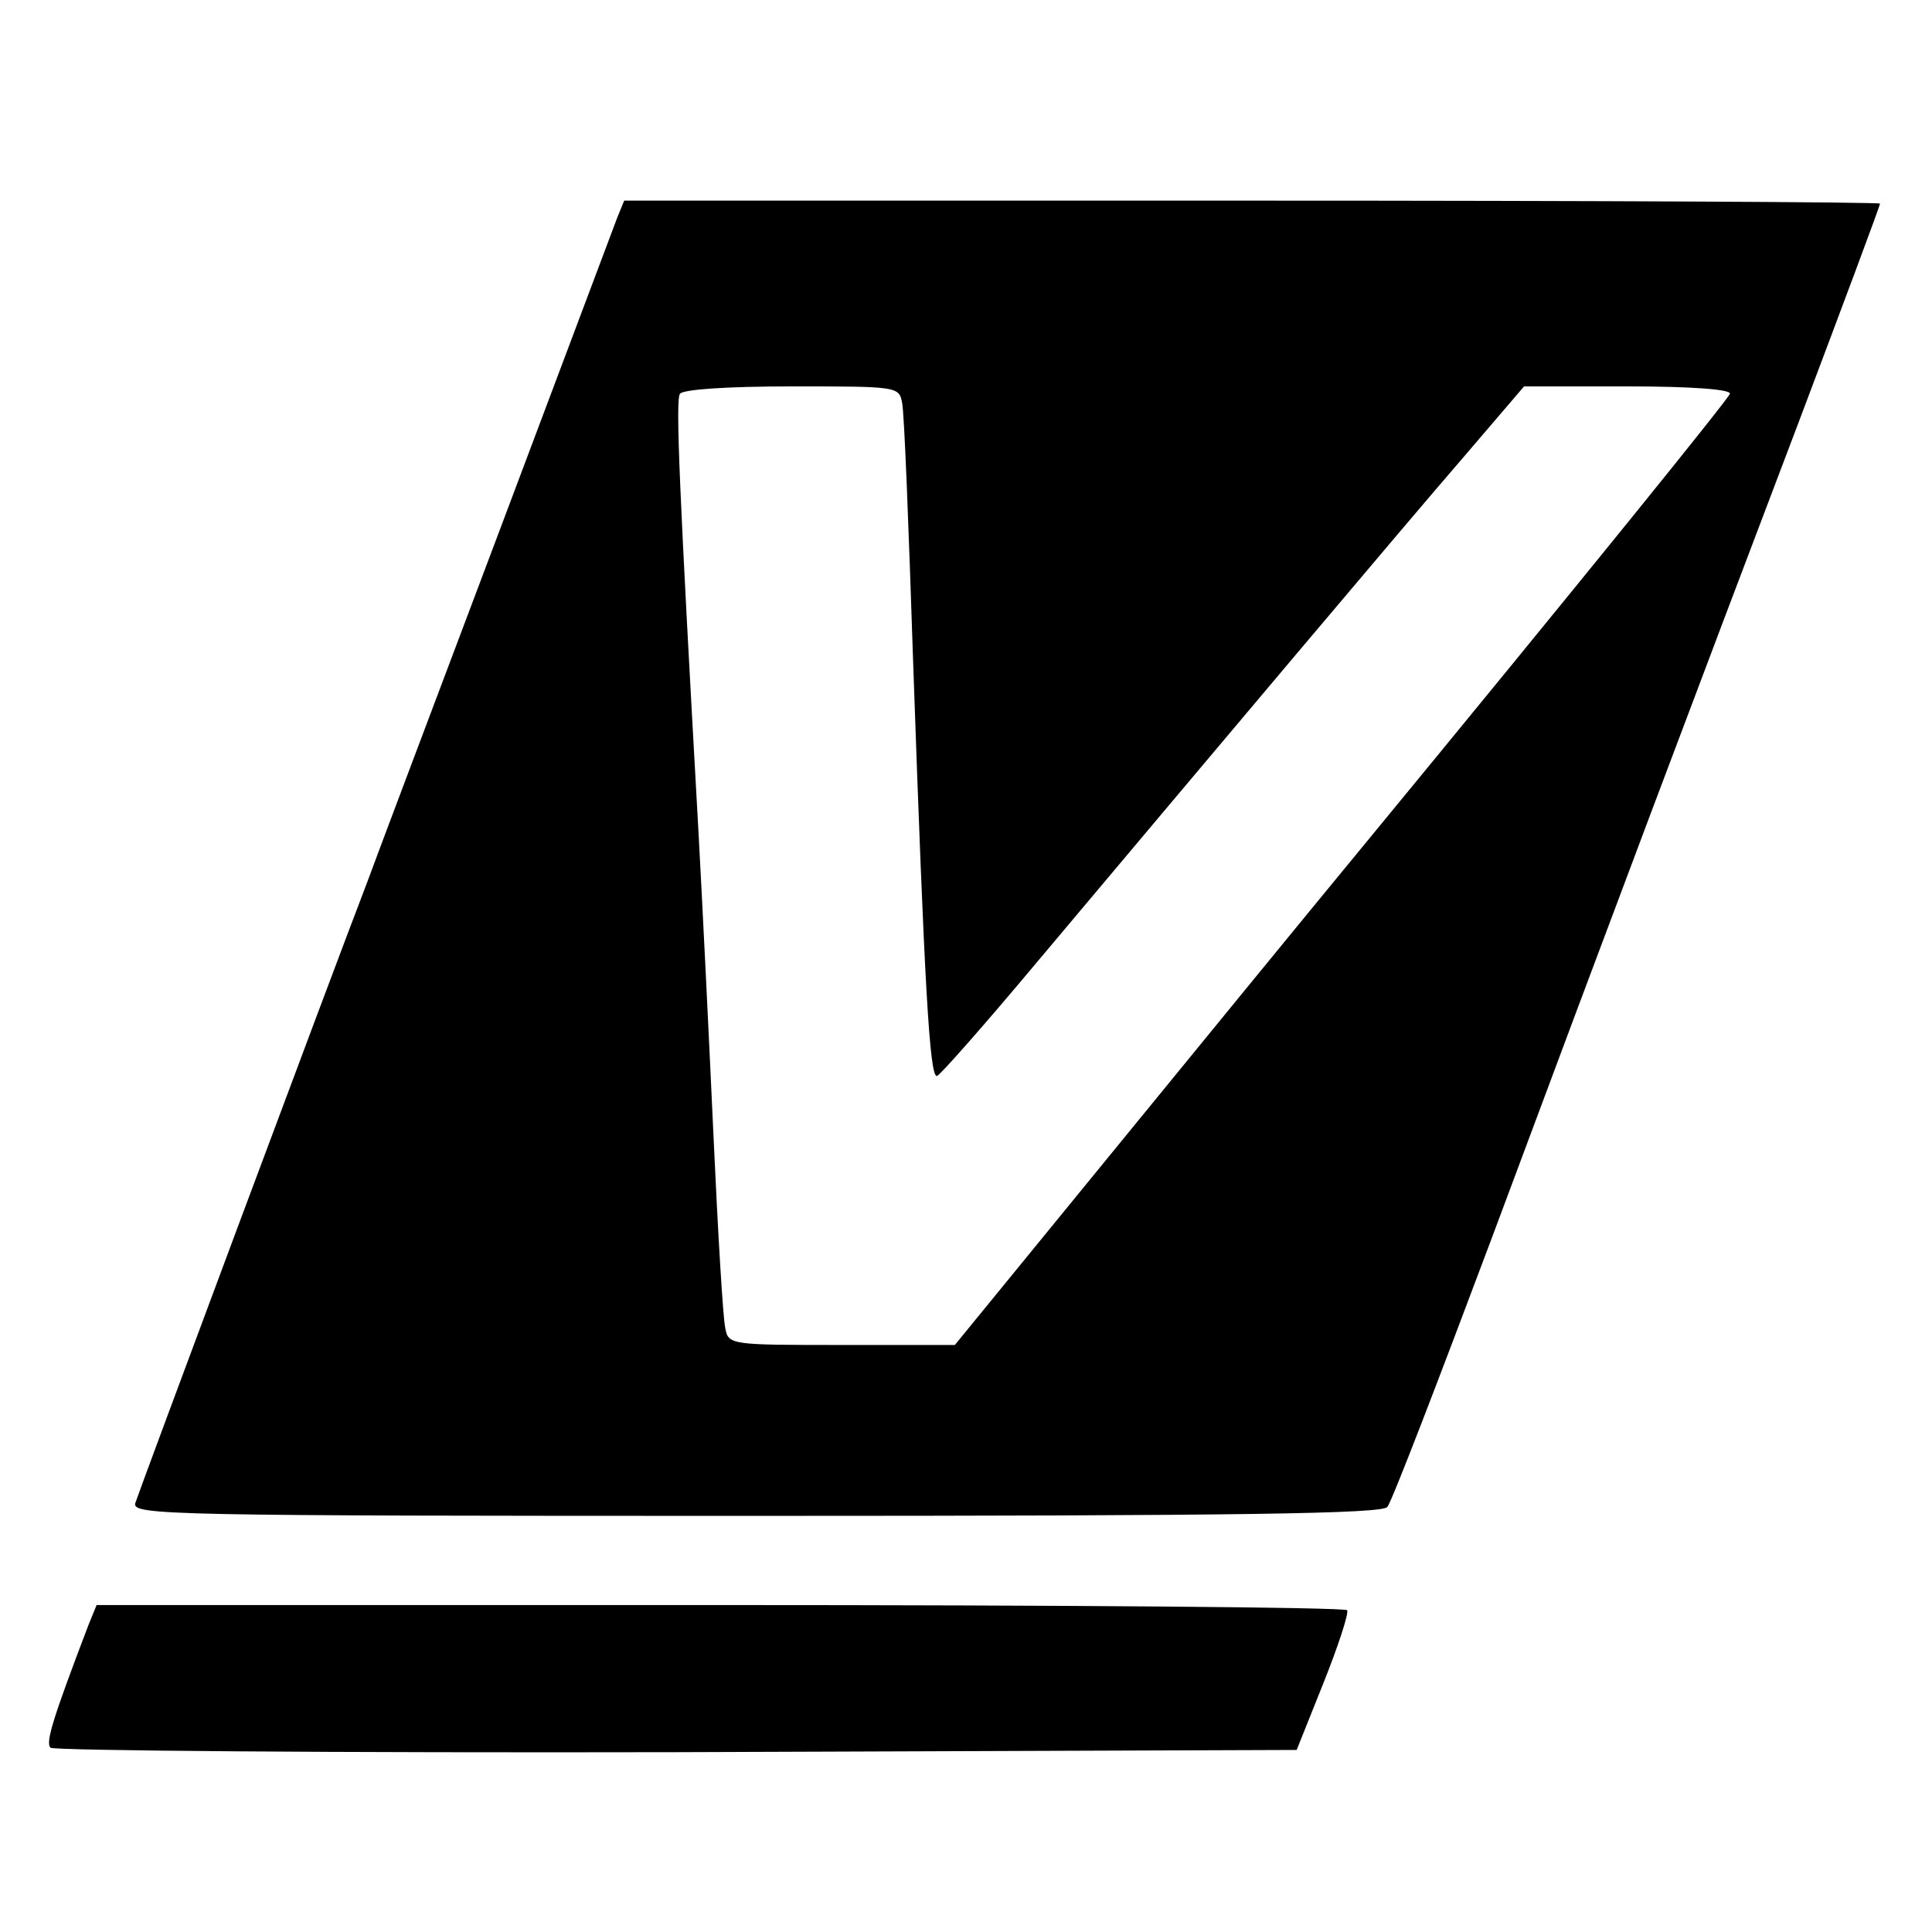 <?xml version="1.0" standalone="no"?>
<!DOCTYPE svg PUBLIC "-//W3C//DTD SVG 20010904//EN"
 "http://www.w3.org/TR/2001/REC-SVG-20010904/DTD/svg10.dtd">
<svg version="1.0" xmlns="http://www.w3.org/2000/svg"
 width="260pt" height="260pt" viewBox="0 0 260 260"
 preserveAspectRatio="xMidYMid meet">
<g transform="translate(0,260) scale(0.1,-0.1)"
fill="#000000" stroke="none">
<path d="M831 2308 c-5 -13 -77 -205 -161 -428 -84 -223 -163 -432 -175 -465
-56 -146 -308 -822 -313 -838 -4 -16 41 -17 836 -17 660 0 842 3 849 12 6 7
69 171 141 363 161 432 271 724 413 1098 60 159 109 290 109 293 0 2 -380 4
-845 4 l-845 0 -9 -22z m383 -250 c3 -13 9 -171 15 -353 15 -430 22 -556 32
-553 5 2 64 69 131 149 243 289 493 586 576 682 l83 97 140 0 c85 0 139 -4
137 -10 -3 -8 -191 -241 -503 -620 -66 -80 -214 -261 -330 -403 l-210 -257
-152 0 c-150 0 -153 0 -157 23 -3 12 -10 130 -16 262 -6 132 -15 314 -20 405
-26 463 -31 581 -25 590 4 6 64 10 150 10 142 0 145 0 149 -22z"/>
<path d="M119 413 c-48 -126 -58 -158 -51 -165 4 -4 384 -7 843 -6 l834 3 36
90 c20 50 34 93 32 98 -2 4 -382 7 -844 7 l-839 0 -11 -27z"/>
</g>
</svg>
